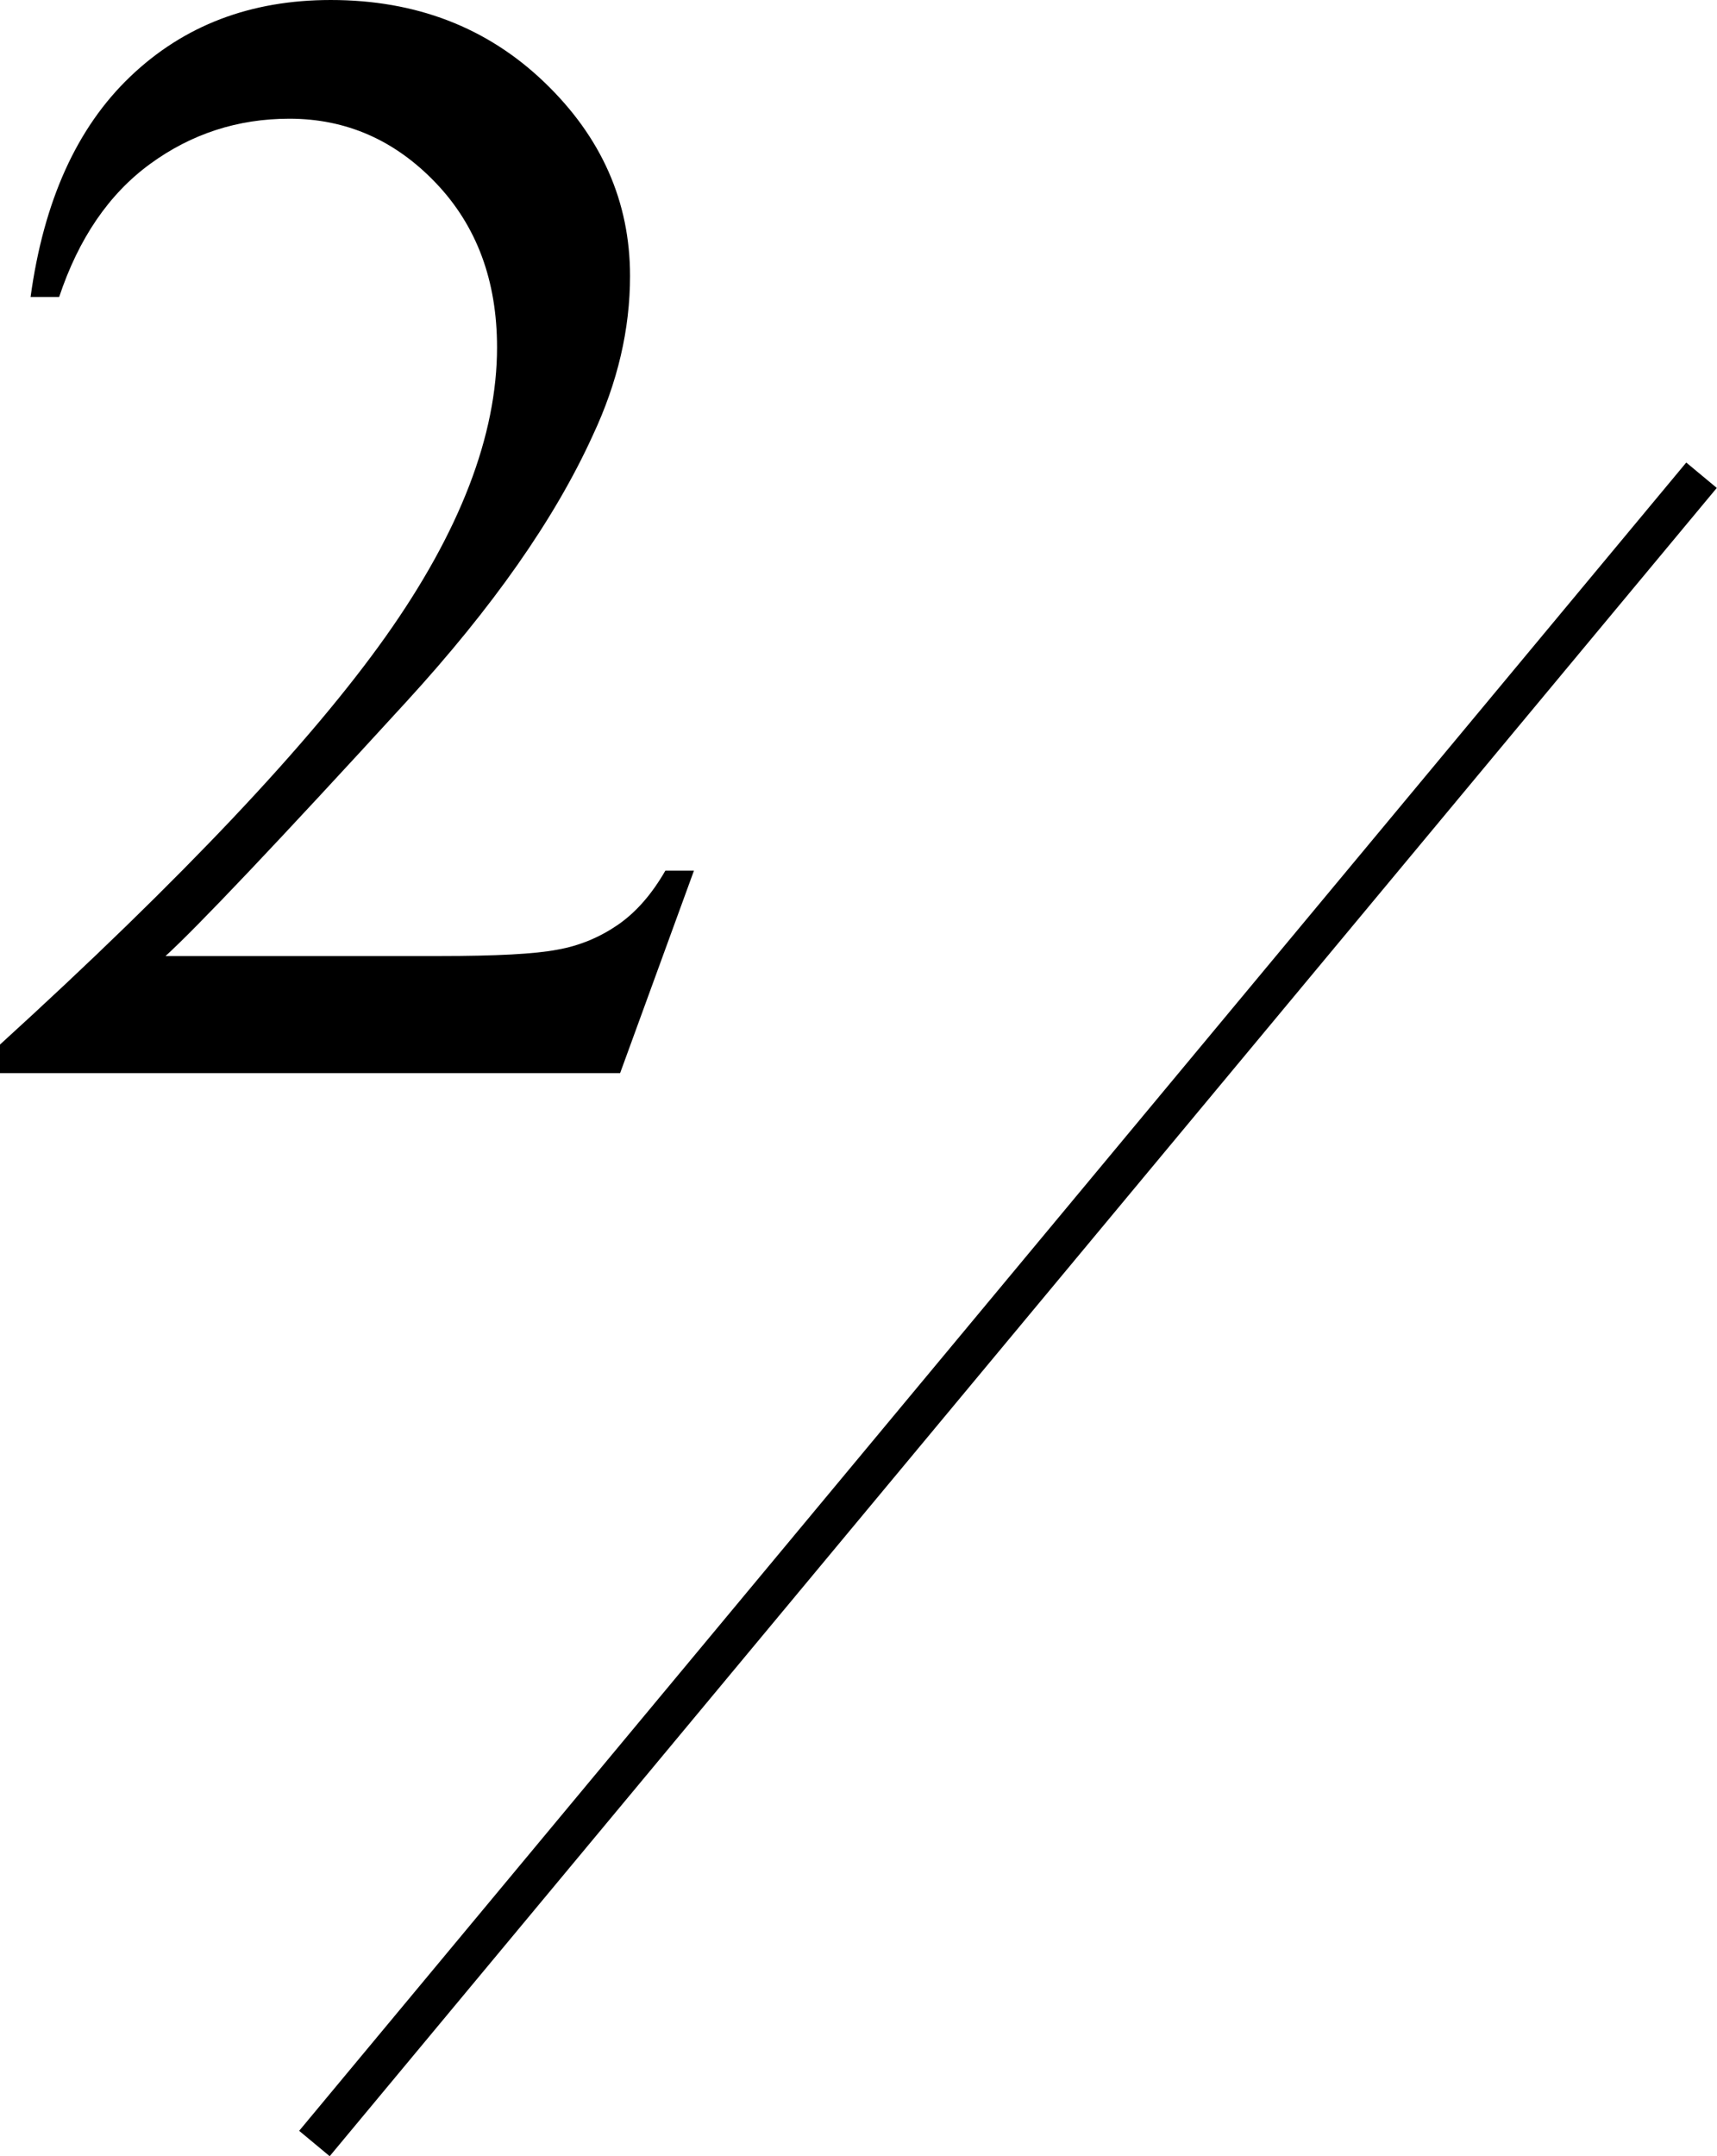 <?xml version="1.0" encoding="UTF-8"?>
<svg id="_レイヤー_2" data-name="レイヤー_2" xmlns="http://www.w3.org/2000/svg" viewBox="0 0 43.25 54.31">
  <g id="txt">
    <g>
      <path d="M17.48,21.93l-1.86,5.1H0v-.72c4.6-4.19,7.83-7.62,9.71-10.27s2.81-5.08,2.81-7.29c0-1.68-.51-3.06-1.54-4.14-1.03-1.08-2.26-1.62-3.69-1.62-1.3,0-2.47.38-3.51,1.14s-1.8,1.88-2.29,3.35h-.72c.33-2.41,1.16-4.26,2.51-5.55s3.03-1.93,5.05-1.93c2.15,0,3.94.69,5.38,2.07,1.44,1.38,2.16,3.01,2.16,4.88,0,1.34-.31,2.68-.94,4.02-.96,2.11-2.53,4.34-4.69,6.7-3.24,3.54-5.27,5.68-6.07,6.41h6.91c1.41,0,2.39-.05,2.96-.16.57-.1,1.08-.32,1.53-.63.46-.32.85-.77,1.19-1.36h.72Z"/>
      <line x1="42.86" y1="11.97" x2="7.92" y2="53.99" style="fill: none; stroke: #000; stroke-miterlimit: 10;"/>
    </g>
  </g>
</svg>